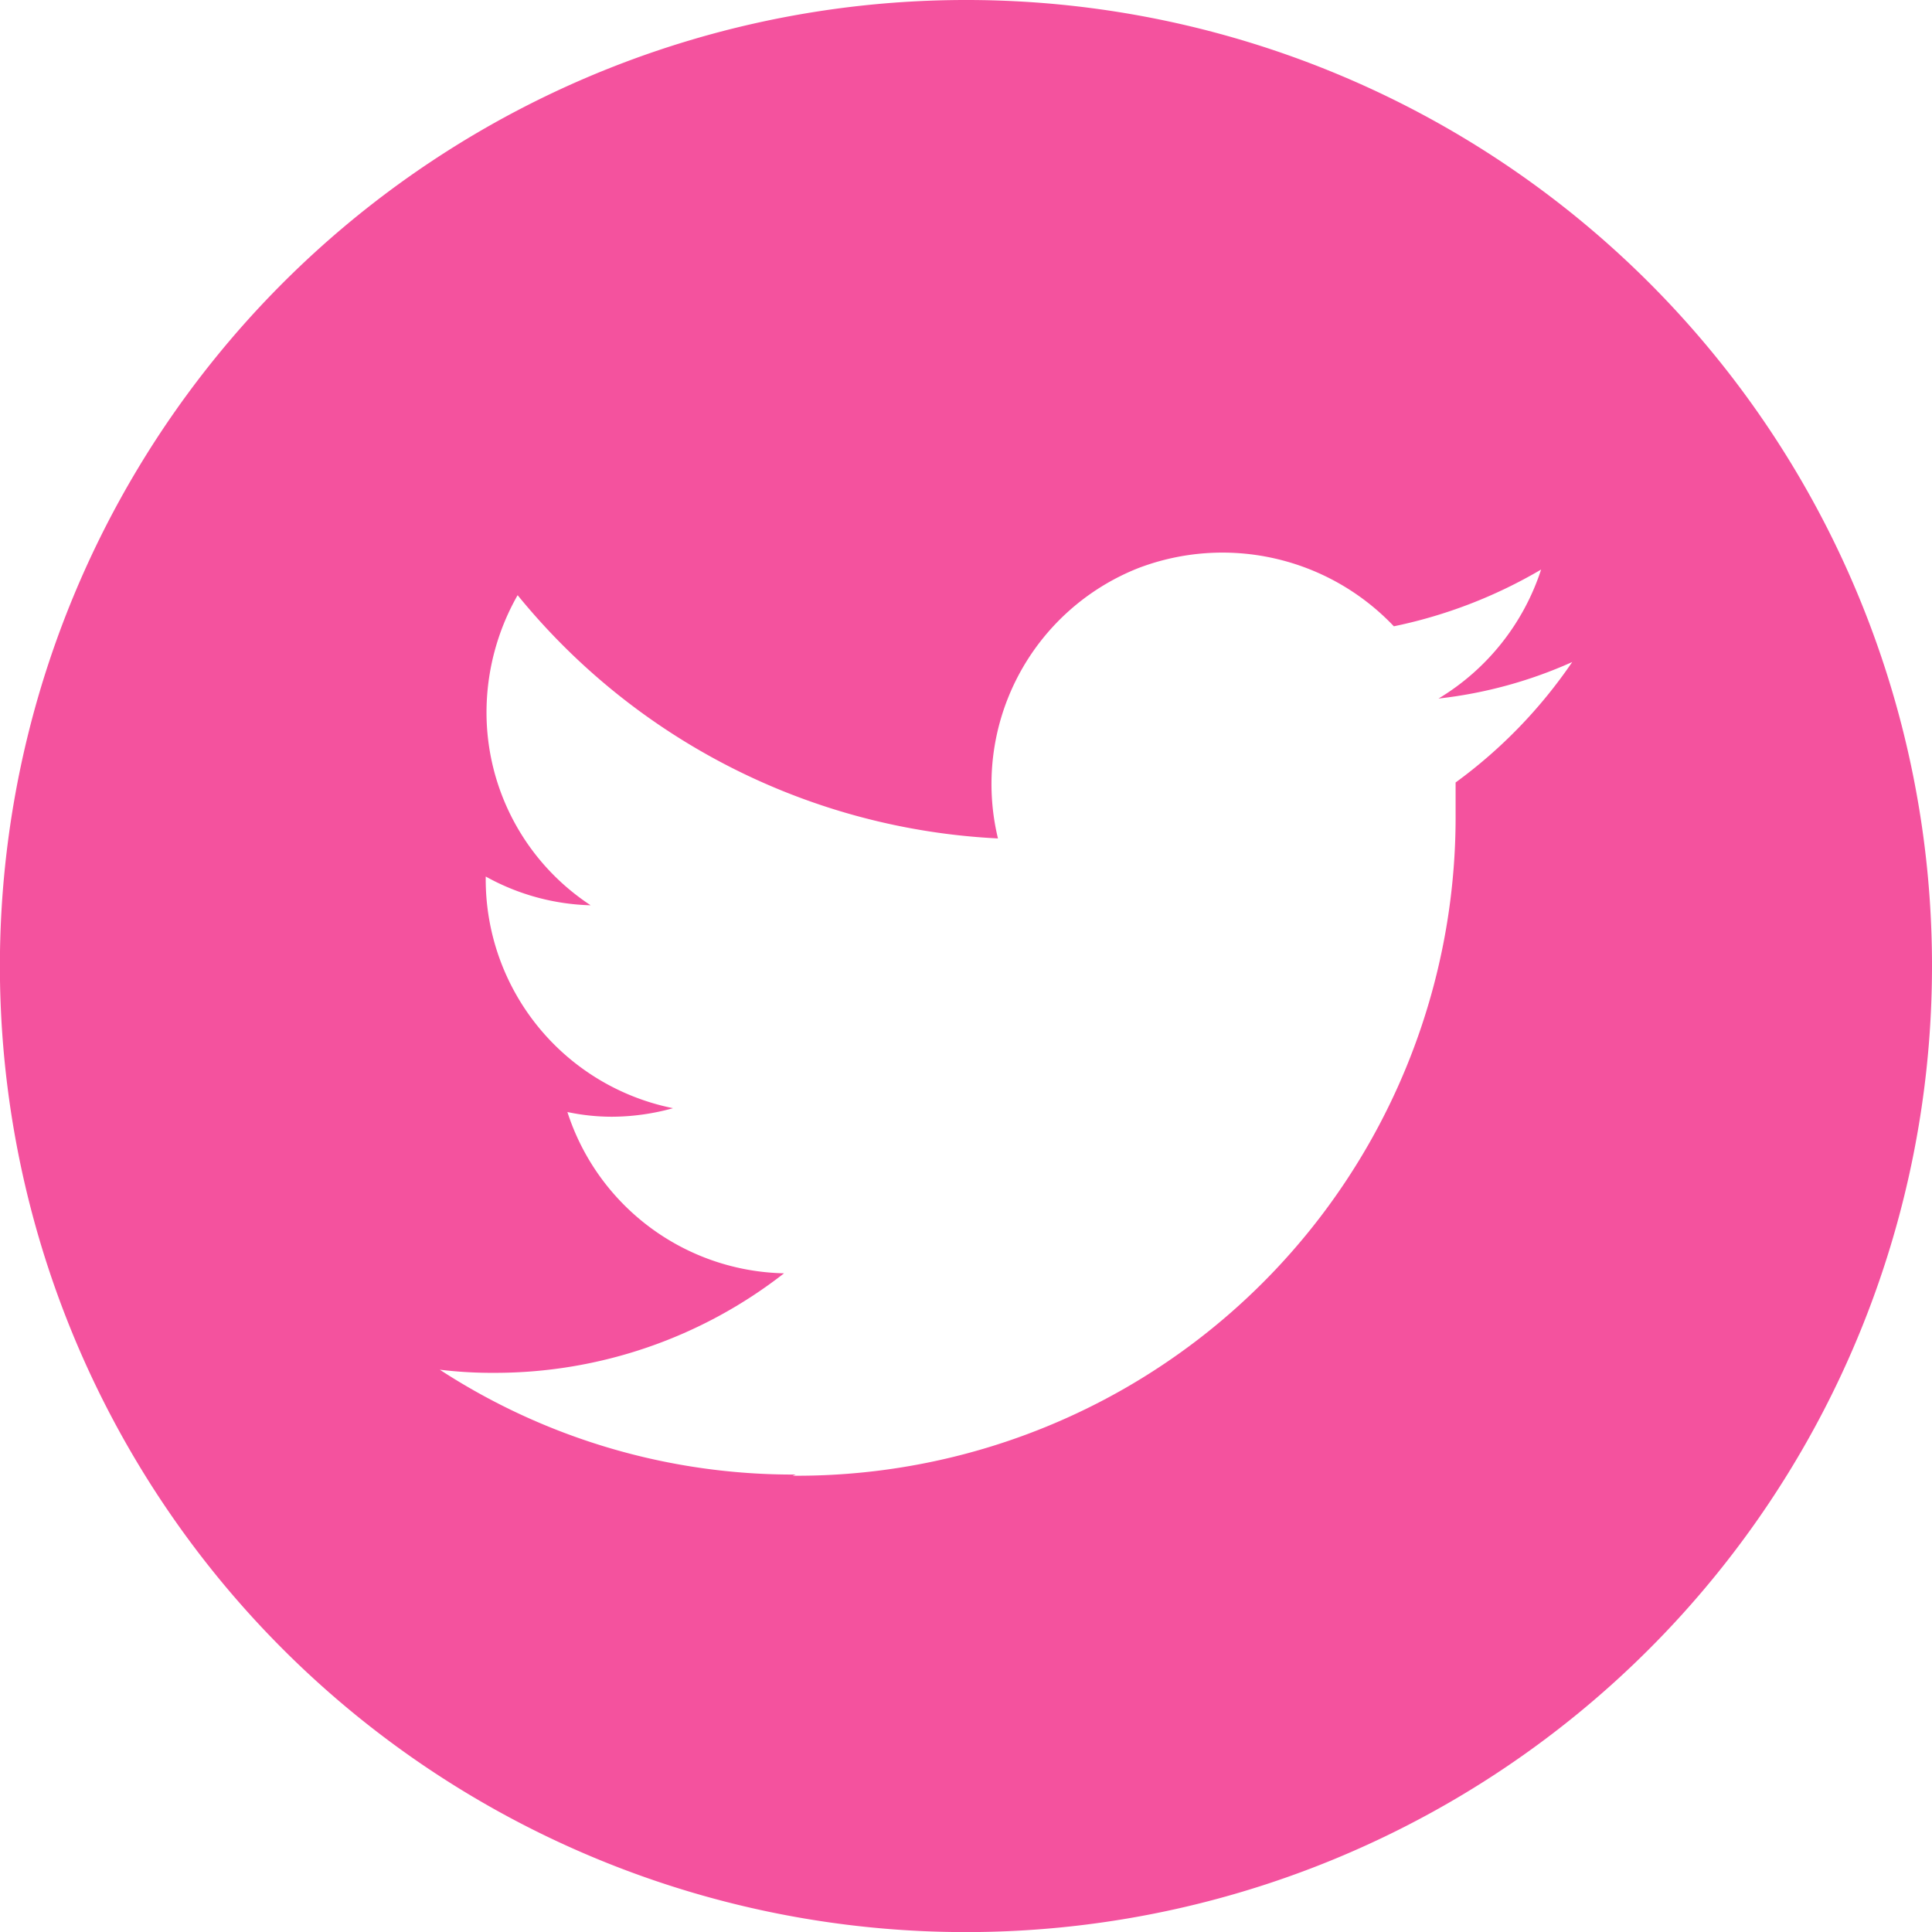 <svg xmlns="http://www.w3.org/2000/svg" width="19.681" height="19.681" viewBox="0 0 19.681 19.681">
  <g id="socials-icon-twitter" transform="translate(0)">
    <path id="Path_380" data-name="Path 380" d="M1301.694,6152.369a9.841,9.841,0,1,1-9.84-9.84A9.836,9.836,0,0,1,1301.694,6152.369Zm-11.606,5.193a6.71,6.71,0,0,0,6.753-6.753v-.309a5,5,0,0,0,1.188-1.227,4.553,4.553,0,0,1-1.362.372,2.4,2.4,0,0,0,1.045-1.314,4.924,4.924,0,0,1-1.5.578,2.406,2.406,0,0,0-2.6-.594,2.365,2.365,0,0,0-1.433,2.755,6.738,6.738,0,0,1-4.893-2.478,2.417,2.417,0,0,0-.317,1.188,2.351,2.351,0,0,0,1.061,1.971,2.321,2.321,0,0,1-1.069-.293v.032a2.378,2.378,0,0,0,1.908,2.328,2.35,2.35,0,0,1-.625.087,2.18,2.18,0,0,1-.451-.048A2.371,2.371,0,0,0,1290,6155.5a4.787,4.787,0,0,1-2.945,1.014,4.436,4.436,0,0,1-.562-.032,6.591,6.591,0,0,0,3.626,1.068" transform="translate(-1282.013 -6142.529)" fill="#f4529e"/>
  </g>
</svg>
